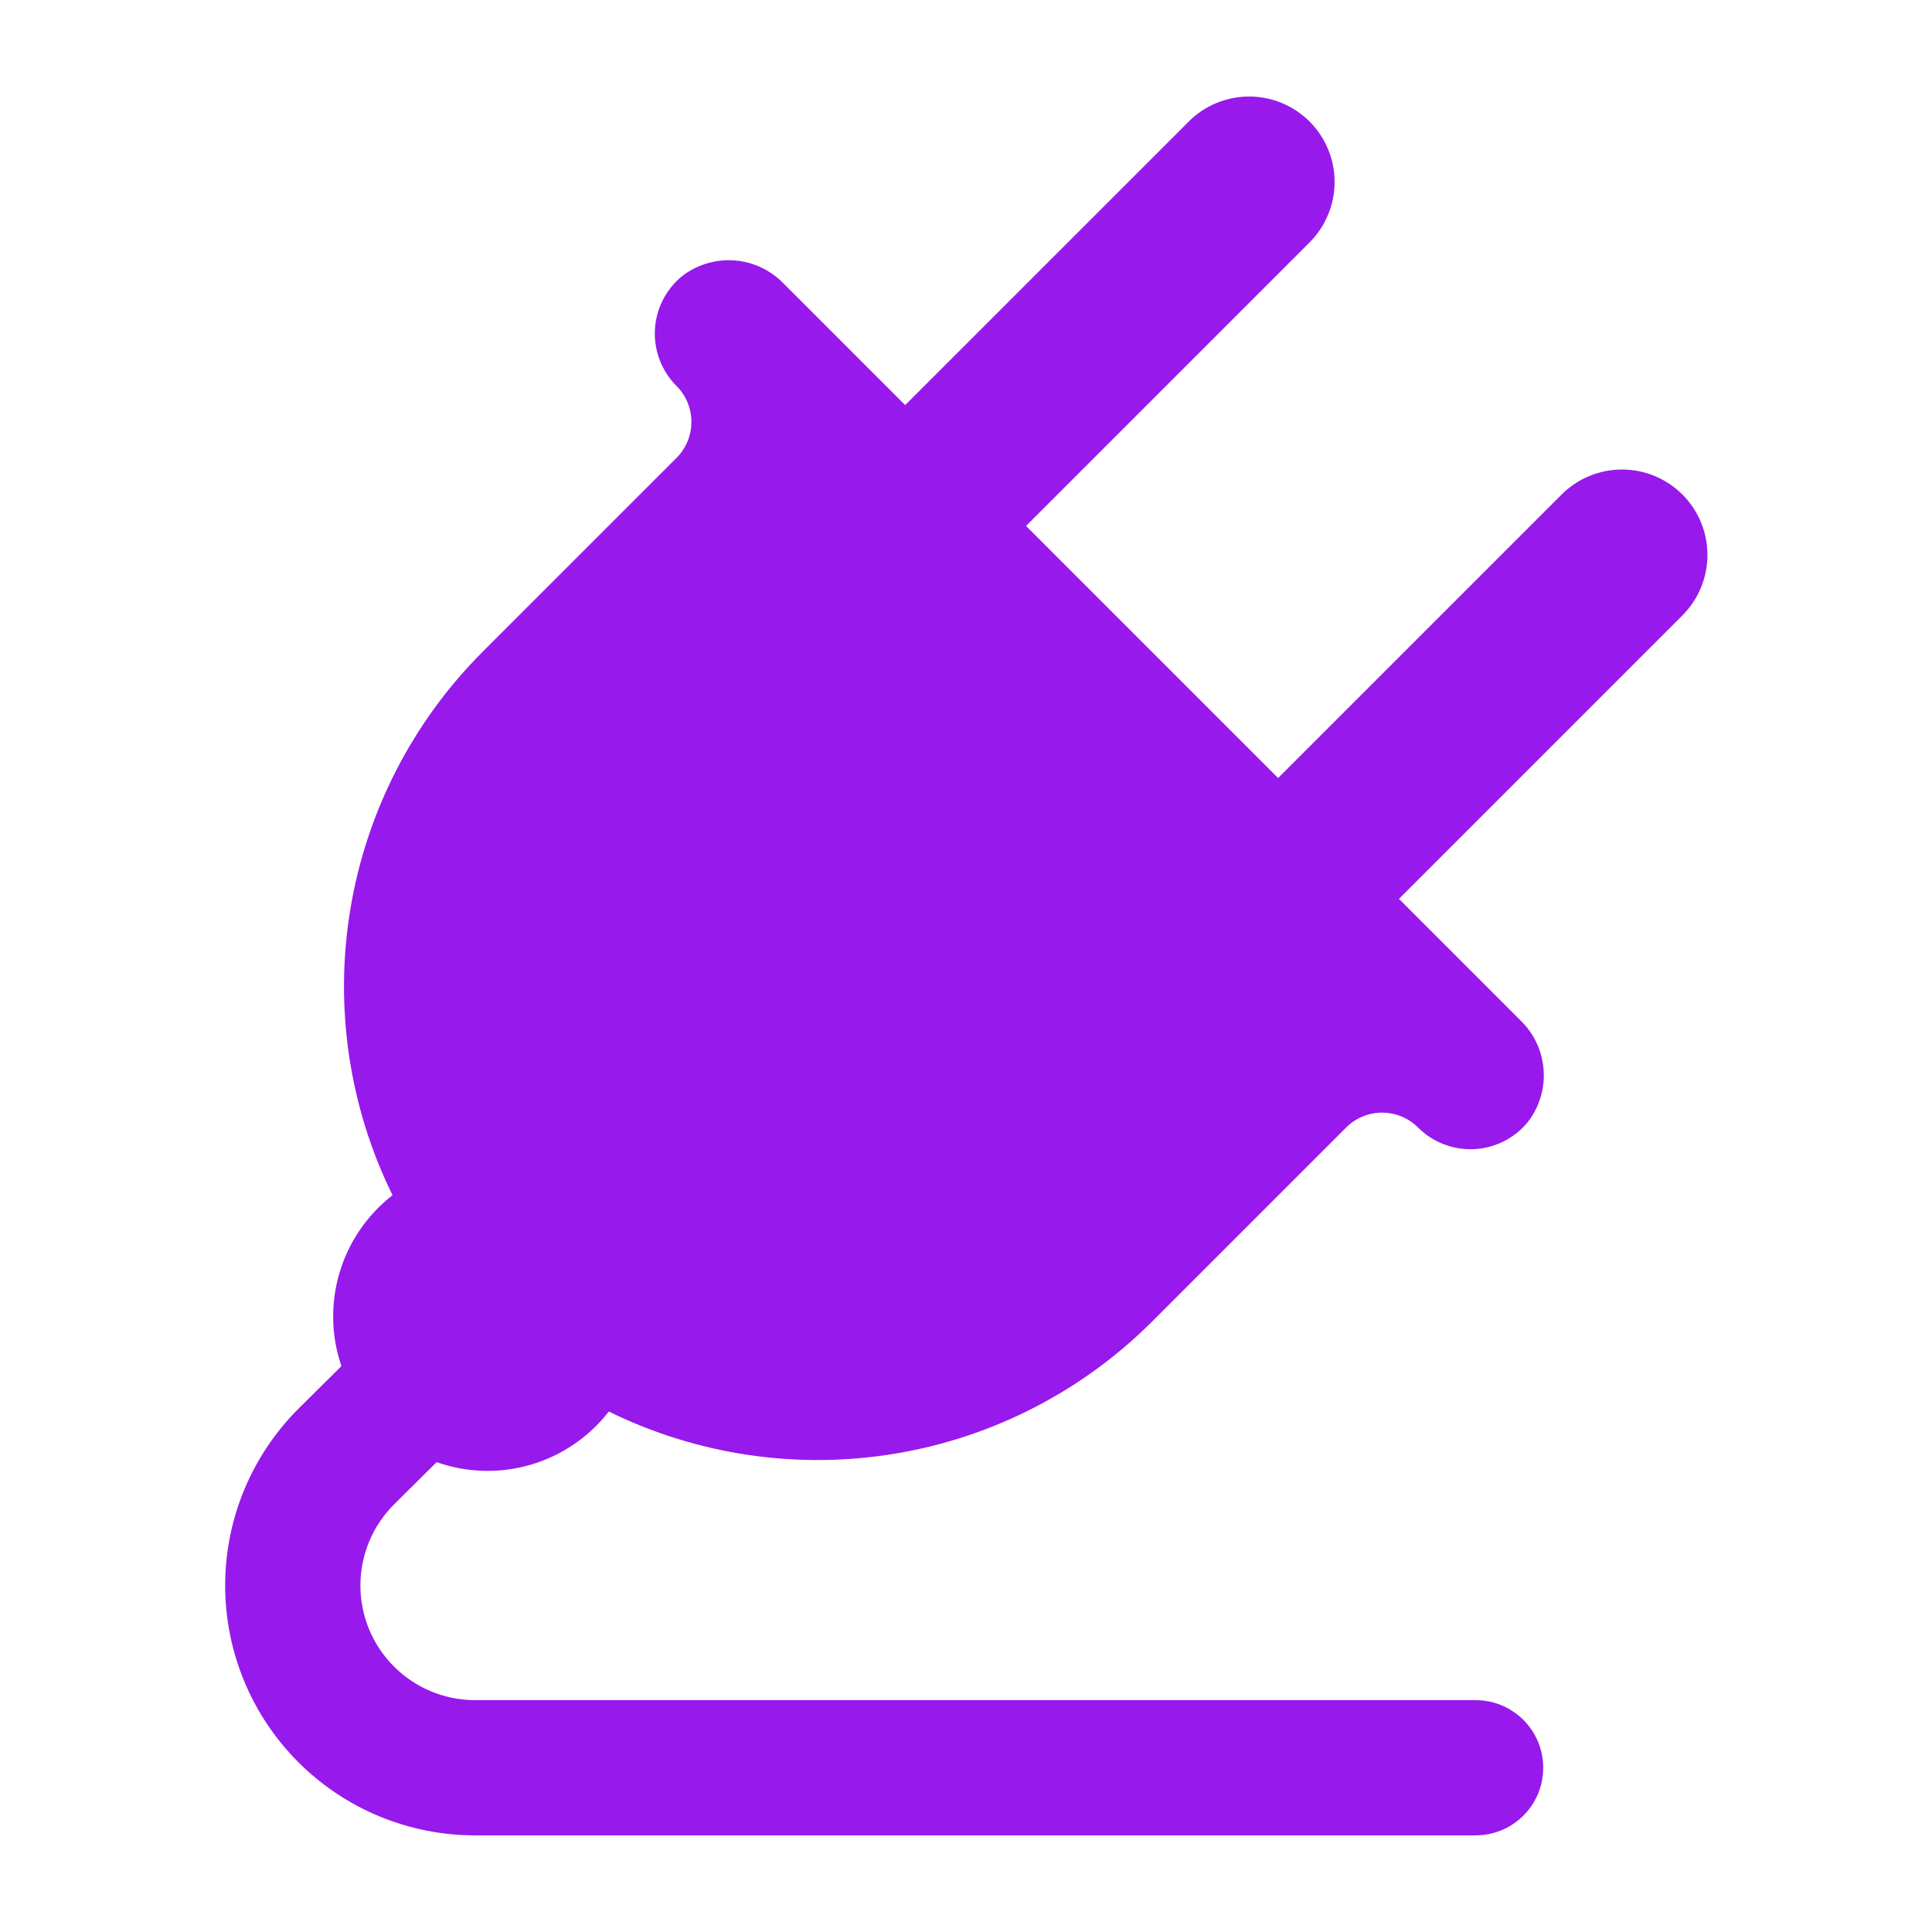 <?xml version="1.0" encoding="UTF-8"?> <svg xmlns="http://www.w3.org/2000/svg" width="512pt" height="512pt" version="1.1" viewBox="0 0 512 512"><path d="m445.86 131.06c-4.246-4.246-10.008-6.633-16.012-6.633-6.008 0-11.766 2.387-16.012 6.633l-75.125 75.125-66.805-66.805 75.125-75.125c4.254-4.246 6.648-10.008 6.652-16.016 0.004-6.012-2.383-11.777-6.633-16.027s-10.016-6.637-16.027-6.633c-6.012 0.004-11.773 2.394-16.016 6.652l-75.129 75.125-32.238-32.238c-3.461-3.582-8.129-5.758-13.102-6.106-4.969-0.352-9.895 1.148-13.828 4.211-4.281 3.516-6.883 8.676-7.152 14.215-0.273 5.535 1.805 10.926 5.727 14.848 5.262 5.266 5.262 13.801-0.004 19.066l-51.43 51.43c-18.492 18.512-30.73 42.344-35.004 68.16-4.273 25.812-0.363 52.32 11.176 75.801-6.691 5.199-11.598 12.355-14.023 20.477-2.43 8.117-2.262 16.793 0.48 24.812l-11.219 11.129c-12.492 12.391-19.543 29.242-19.59 46.836s6.906 34.484 19.332 46.941c12.426 12.457 29.297 19.457 46.891 19.457h265.16c6.402 0 12.316-3.414 15.52-8.961 3.199-5.543 3.199-12.375 0-17.918-3.203-5.547-9.117-8.961-15.52-8.961h-265.16c-8.07 0-15.812-3.211-21.512-8.926-5.703-5.715-8.895-13.465-8.871-21.535 0.023-8.074 3.258-15.805 8.988-21.488l11.211-11.121c8.051 2.84 16.793 3.074 24.984 0.664 8.195-2.406 15.418-7.336 20.652-14.082 23.484 11.543 49.988 15.449 75.801 11.176 25.816-4.269 49.648-16.512 68.16-35.004l51.43-51.43c2.527-2.527 5.957-3.949 9.531-3.949 3.578 0 7.008 1.422 9.535 3.949 3.918 3.918 9.312 6 14.848 5.727 5.535-0.273 10.699-2.871 14.215-7.156 3.062-3.934 4.562-8.855 4.211-13.828-0.348-4.973-2.523-9.637-6.106-13.102l-32.238-32.238 75.125-75.129c4.246-4.246 6.633-10.004 6.633-16.012 0-6.004-2.387-11.766-6.633-16.012z" fill="#9719ec"></path></svg> 